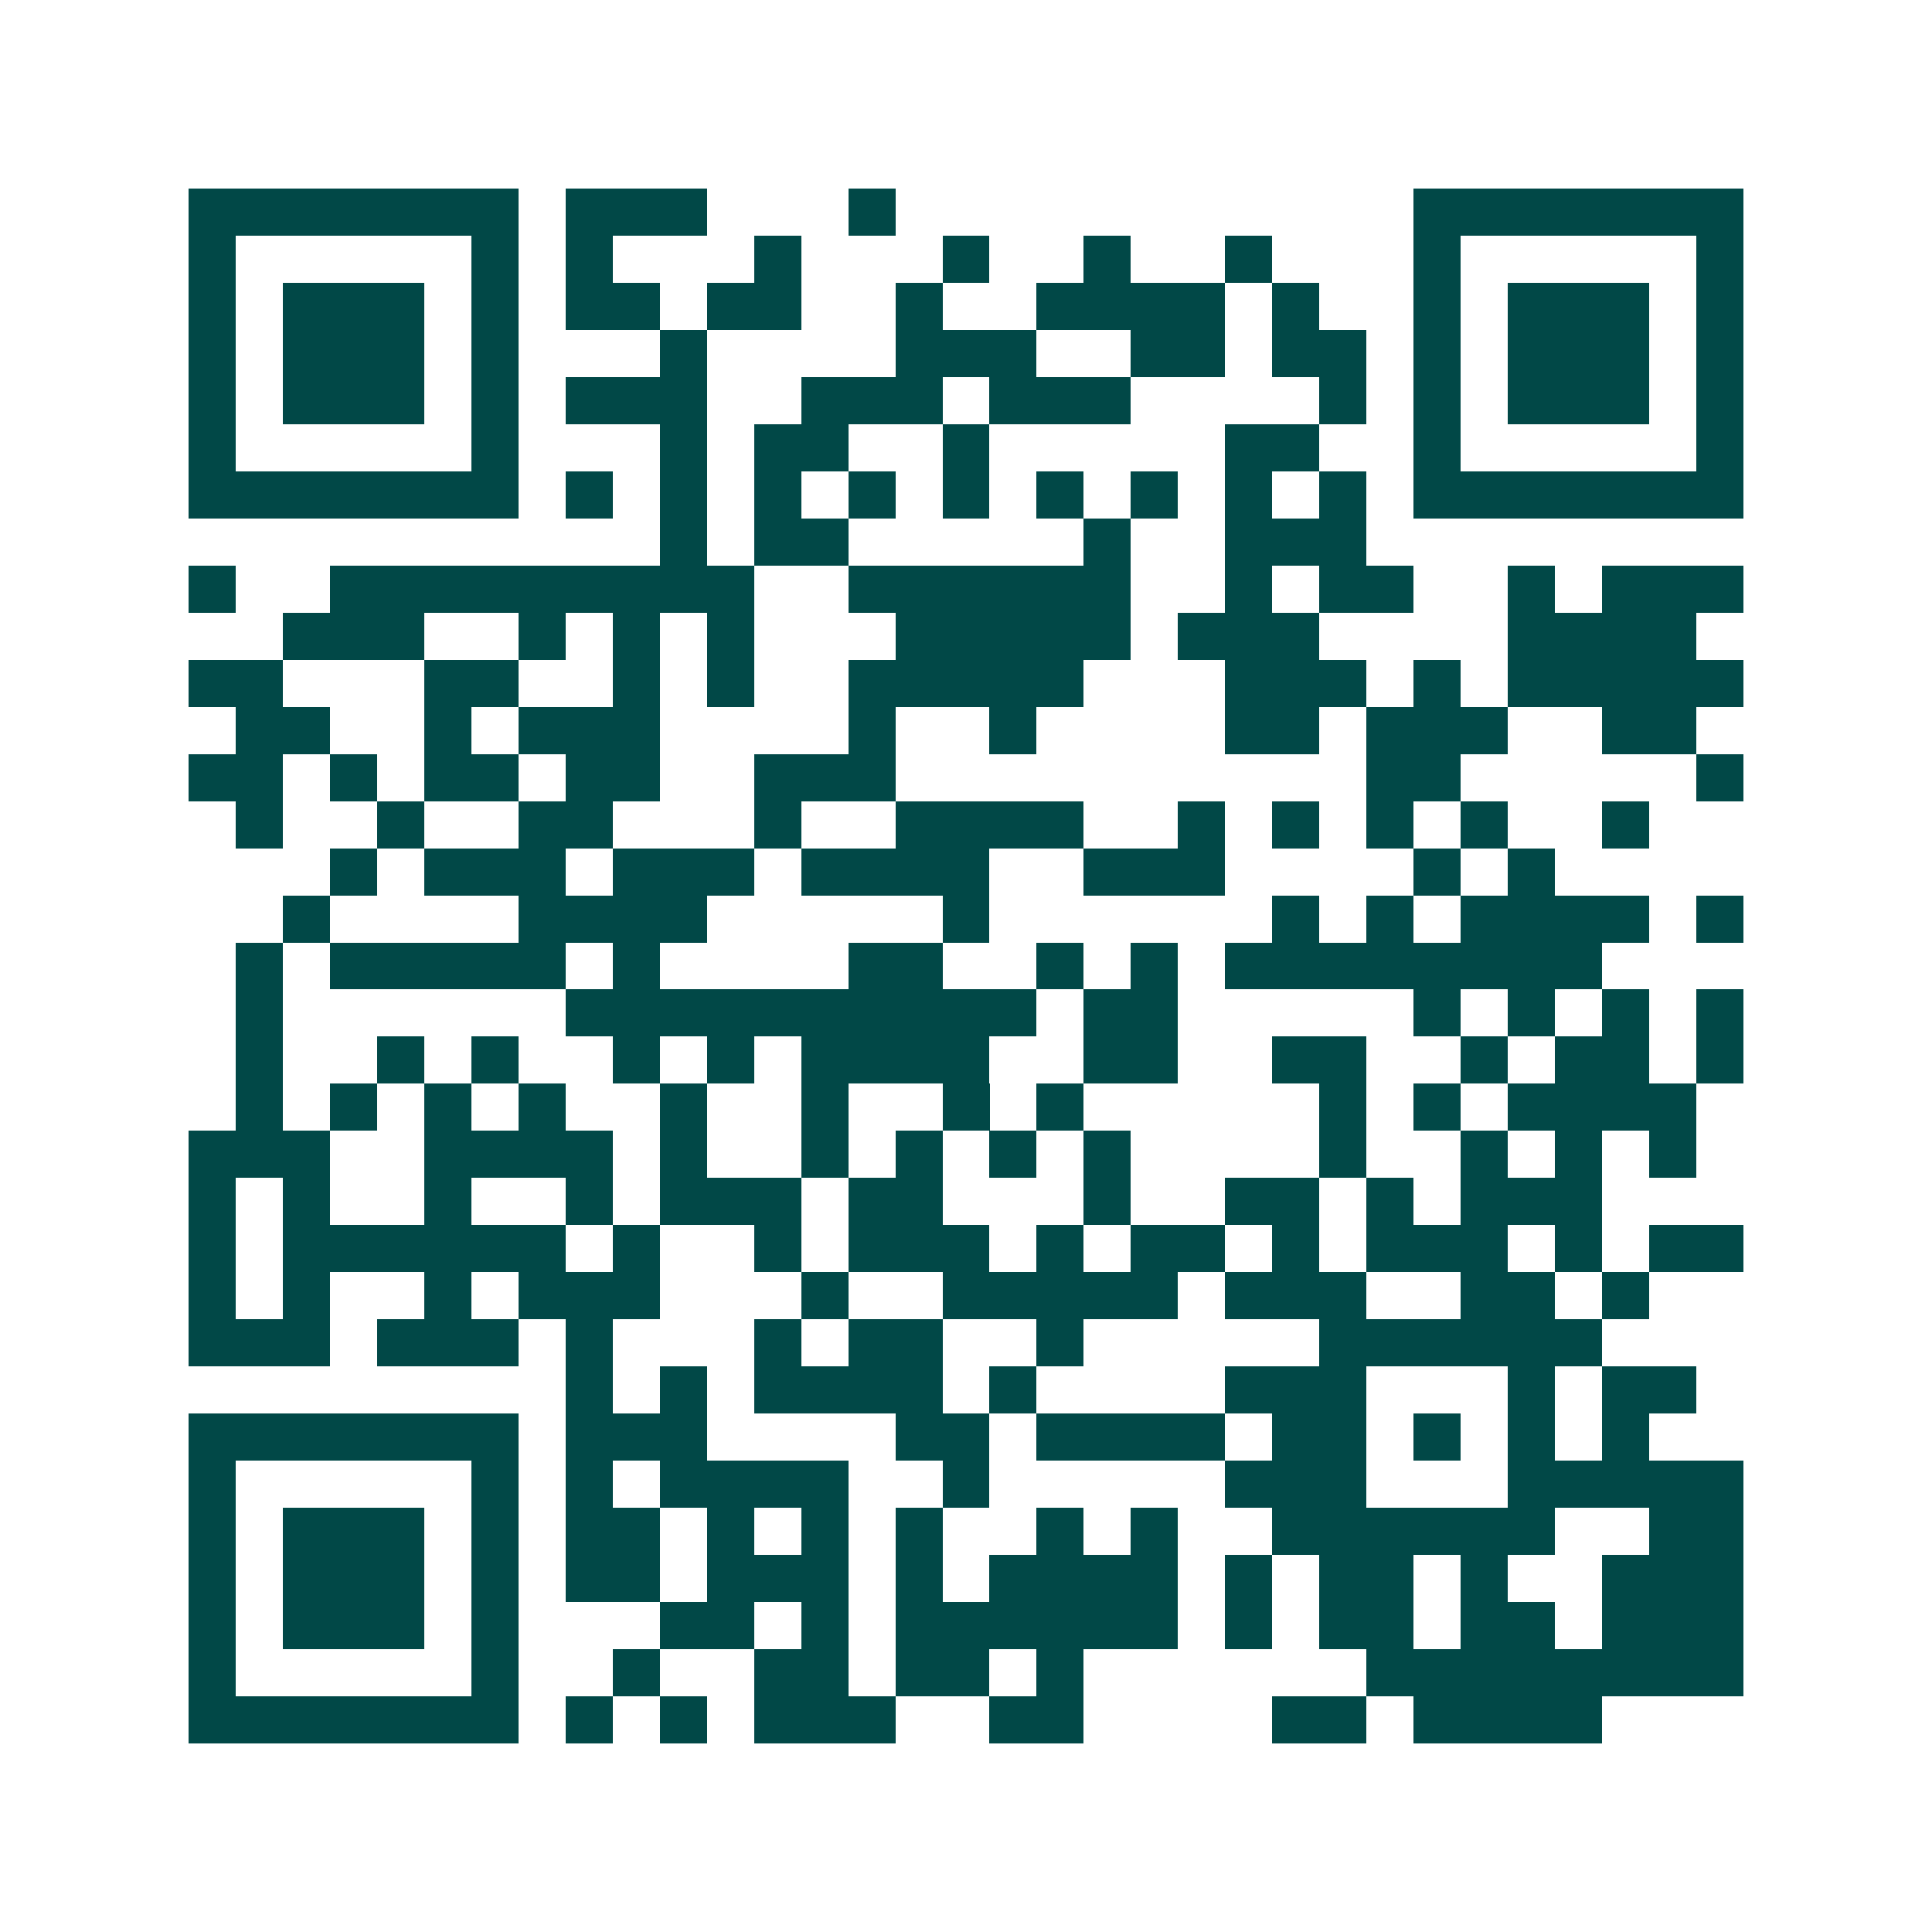 <svg xmlns="http://www.w3.org/2000/svg" width="200" height="200" viewBox="0 0 41 41" shape-rendering="crispEdges"><path fill="#ffffff" d="M0 0h41v41H0z"/><path stroke="#014847" d="M4 4.5h7m1 0h3m3 0h1m11 0h7M4 5.5h1m5 0h1m1 0h1m3 0h1m3 0h1m2 0h1m2 0h1m3 0h1m5 0h1M4 6.5h1m1 0h3m1 0h1m1 0h2m1 0h2m2 0h1m2 0h4m1 0h1m2 0h1m1 0h3m1 0h1M4 7.5h1m1 0h3m1 0h1m3 0h1m4 0h3m2 0h2m1 0h2m1 0h1m1 0h3m1 0h1M4 8.5h1m1 0h3m1 0h1m1 0h3m2 0h3m1 0h3m4 0h1m1 0h1m1 0h3m1 0h1M4 9.5h1m5 0h1m3 0h1m1 0h2m2 0h1m5 0h2m2 0h1m5 0h1M4 10.5h7m1 0h1m1 0h1m1 0h1m1 0h1m1 0h1m1 0h1m1 0h1m1 0h1m1 0h1m1 0h7M14 11.5h1m1 0h2m5 0h1m2 0h3M4 12.5h1m2 0h9m2 0h6m2 0h1m1 0h2m2 0h1m1 0h3M6 13.5h3m2 0h1m1 0h1m1 0h1m3 0h5m1 0h3m4 0h4M4 14.5h2m3 0h2m2 0h1m1 0h1m2 0h5m3 0h3m1 0h1m1 0h5M5 15.5h2m2 0h1m1 0h3m4 0h1m2 0h1m4 0h2m1 0h3m2 0h2M4 16.5h2m1 0h1m1 0h2m1 0h2m2 0h3m10 0h2m5 0h1M5 17.5h1m2 0h1m2 0h2m3 0h1m2 0h4m2 0h1m1 0h1m1 0h1m1 0h1m2 0h1M7 18.5h1m1 0h3m1 0h3m1 0h4m2 0h3m4 0h1m1 0h1M6 19.5h1m4 0h4m5 0h1m6 0h1m1 0h1m1 0h4m1 0h1M5 20.5h1m1 0h5m1 0h1m4 0h2m2 0h1m1 0h1m1 0h8M5 21.5h1m6 0h10m1 0h2m5 0h1m1 0h1m1 0h1m1 0h1M5 22.5h1m2 0h1m1 0h1m2 0h1m1 0h1m1 0h4m2 0h2m2 0h2m2 0h1m1 0h2m1 0h1M5 23.5h1m1 0h1m1 0h1m1 0h1m2 0h1m2 0h1m2 0h1m1 0h1m5 0h1m1 0h1m1 0h4M4 24.5h3m2 0h4m1 0h1m2 0h1m1 0h1m1 0h1m1 0h1m4 0h1m2 0h1m1 0h1m1 0h1M4 25.5h1m1 0h1m2 0h1m2 0h1m1 0h3m1 0h2m3 0h1m2 0h2m1 0h1m1 0h3M4 26.5h1m1 0h6m1 0h1m2 0h1m1 0h3m1 0h1m1 0h2m1 0h1m1 0h3m1 0h1m1 0h2M4 27.5h1m1 0h1m2 0h1m1 0h3m3 0h1m2 0h5m1 0h3m2 0h2m1 0h1M4 28.5h3m1 0h3m1 0h1m3 0h1m1 0h2m2 0h1m5 0h6M12 29.5h1m1 0h1m1 0h4m1 0h1m4 0h3m3 0h1m1 0h2M4 30.5h7m1 0h3m4 0h2m1 0h4m1 0h2m1 0h1m1 0h1m1 0h1M4 31.5h1m5 0h1m1 0h1m1 0h4m2 0h1m5 0h3m3 0h5M4 32.5h1m1 0h3m1 0h1m1 0h2m1 0h1m1 0h1m1 0h1m2 0h1m1 0h1m2 0h6m2 0h2M4 33.5h1m1 0h3m1 0h1m1 0h2m1 0h3m1 0h1m1 0h4m1 0h1m1 0h2m1 0h1m2 0h3M4 34.5h1m1 0h3m1 0h1m3 0h2m1 0h1m1 0h6m1 0h1m1 0h2m1 0h2m1 0h3M4 35.5h1m5 0h1m2 0h1m2 0h2m1 0h2m1 0h1m6 0h8M4 36.5h7m1 0h1m1 0h1m1 0h3m2 0h2m4 0h2m1 0h4"/></svg>
